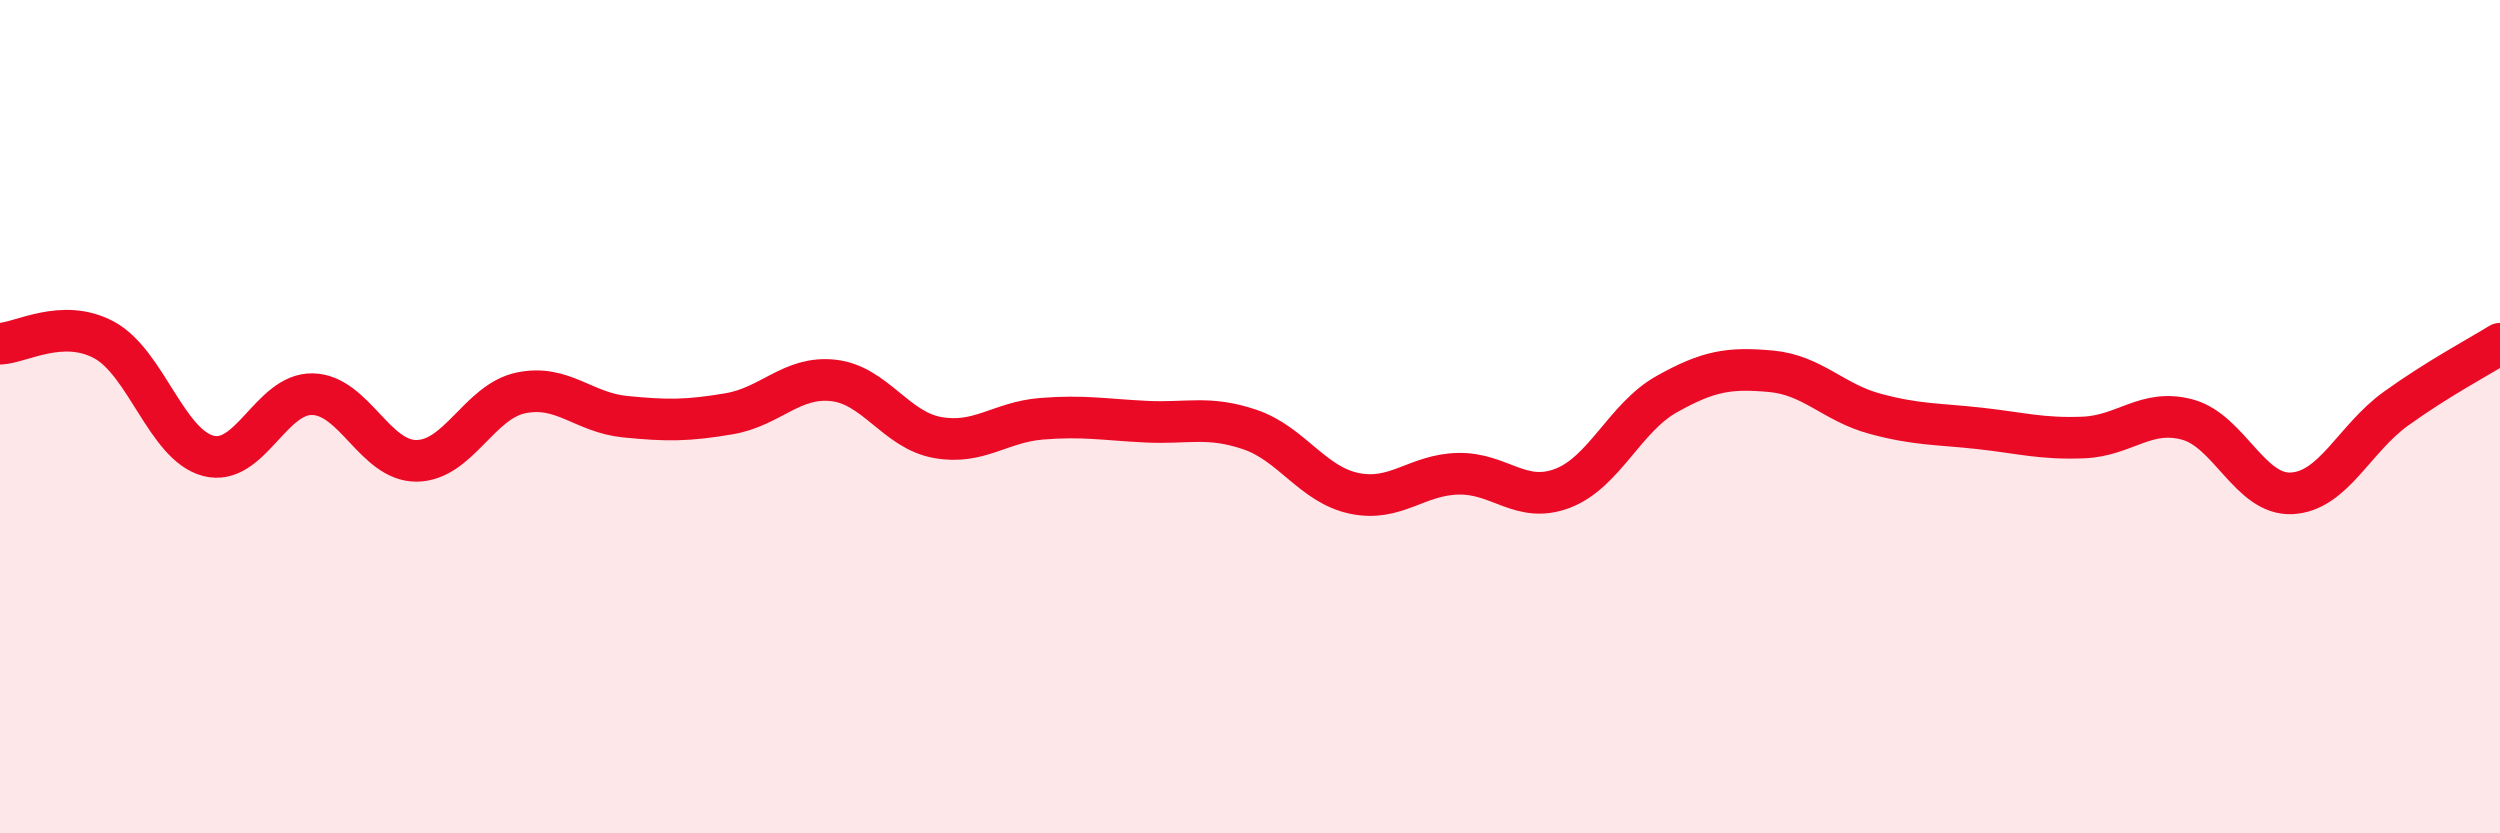 
    <svg width="60" height="20" viewBox="0 0 60 20" xmlns="http://www.w3.org/2000/svg">
      <path
        d="M 0,8.25 C 0.5,8.23 1.5,7.62 2.5,8.16 C 3.5,8.7 4,10.68 5,10.94 C 6,11.2 6.5,9.44 7.5,9.46 C 8.5,9.48 9,11.07 10,11.06 C 11,11.05 11.5,9.64 12.5,9.43 C 13.5,9.22 14,9.9 15,10 C 16,10.1 16.5,10.1 17.5,9.93 C 18.5,9.76 19,9.02 20,9.13 C 21,9.24 21.5,10.32 22.5,10.5 C 23.5,10.68 24,10.13 25,10.05 C 26,9.97 26.5,10.07 27.5,10.12 C 28.5,10.17 29,9.97 30,10.31 C 31,10.65 31.5,11.63 32.5,11.84 C 33.5,12.05 34,11.39 35,11.37 C 36,11.35 36.5,12.1 37.5,11.72 C 38.5,11.34 39,10.02 40,9.46 C 41,8.9 41.5,8.82 42.5,8.91 C 43.5,9 44,9.66 45,9.93 C 46,10.2 46.5,10.17 47.5,10.28 C 48.5,10.39 49,10.54 50,10.5 C 51,10.46 51.5,9.8 52.5,10.07 C 53.5,10.34 54,11.89 55,11.84 C 56,11.79 56.5,10.53 57.5,9.81 C 58.5,9.09 59.5,8.56 60,8.25L60 20L0 20Z"
        fill="#EB0A25"
        opacity="0.1"
        stroke-linecap="round"
        stroke-linejoin="round"
      />
      <path
        d="M 0,8.25 C 0.5,8.23 1.5,7.62 2.5,8.16 C 3.5,8.7 4,10.68 5,10.94 C 6,11.2 6.5,9.44 7.5,9.46 C 8.5,9.48 9,11.07 10,11.06 C 11,11.05 11.5,9.64 12.5,9.43 C 13.5,9.22 14,9.9 15,10 C 16,10.1 16.5,10.1 17.5,9.93 C 18.5,9.76 19,9.02 20,9.13 C 21,9.24 21.5,10.32 22.5,10.5 C 23.5,10.68 24,10.13 25,10.05 C 26,9.97 26.5,10.07 27.5,10.12 C 28.5,10.17 29,9.97 30,10.31 C 31,10.65 31.5,11.63 32.5,11.84 C 33.5,12.05 34,11.39 35,11.37 C 36,11.35 36.5,12.1 37.5,11.72 C 38.5,11.34 39,10.02 40,9.46 C 41,8.9 41.5,8.82 42.5,8.91 C 43.5,9 44,9.66 45,9.93 C 46,10.2 46.5,10.17 47.5,10.28 C 48.5,10.39 49,10.54 50,10.5 C 51,10.46 51.5,9.8 52.5,10.07 C 53.5,10.34 54,11.89 55,11.84 C 56,11.79 56.5,10.53 57.5,9.81 C 58.5,9.09 59.5,8.56 60,8.25"
        stroke="#EB0A25"
        stroke-width="1"
        fill="none"
        stroke-linecap="round"
        stroke-linejoin="round"
      />
    </svg>
  